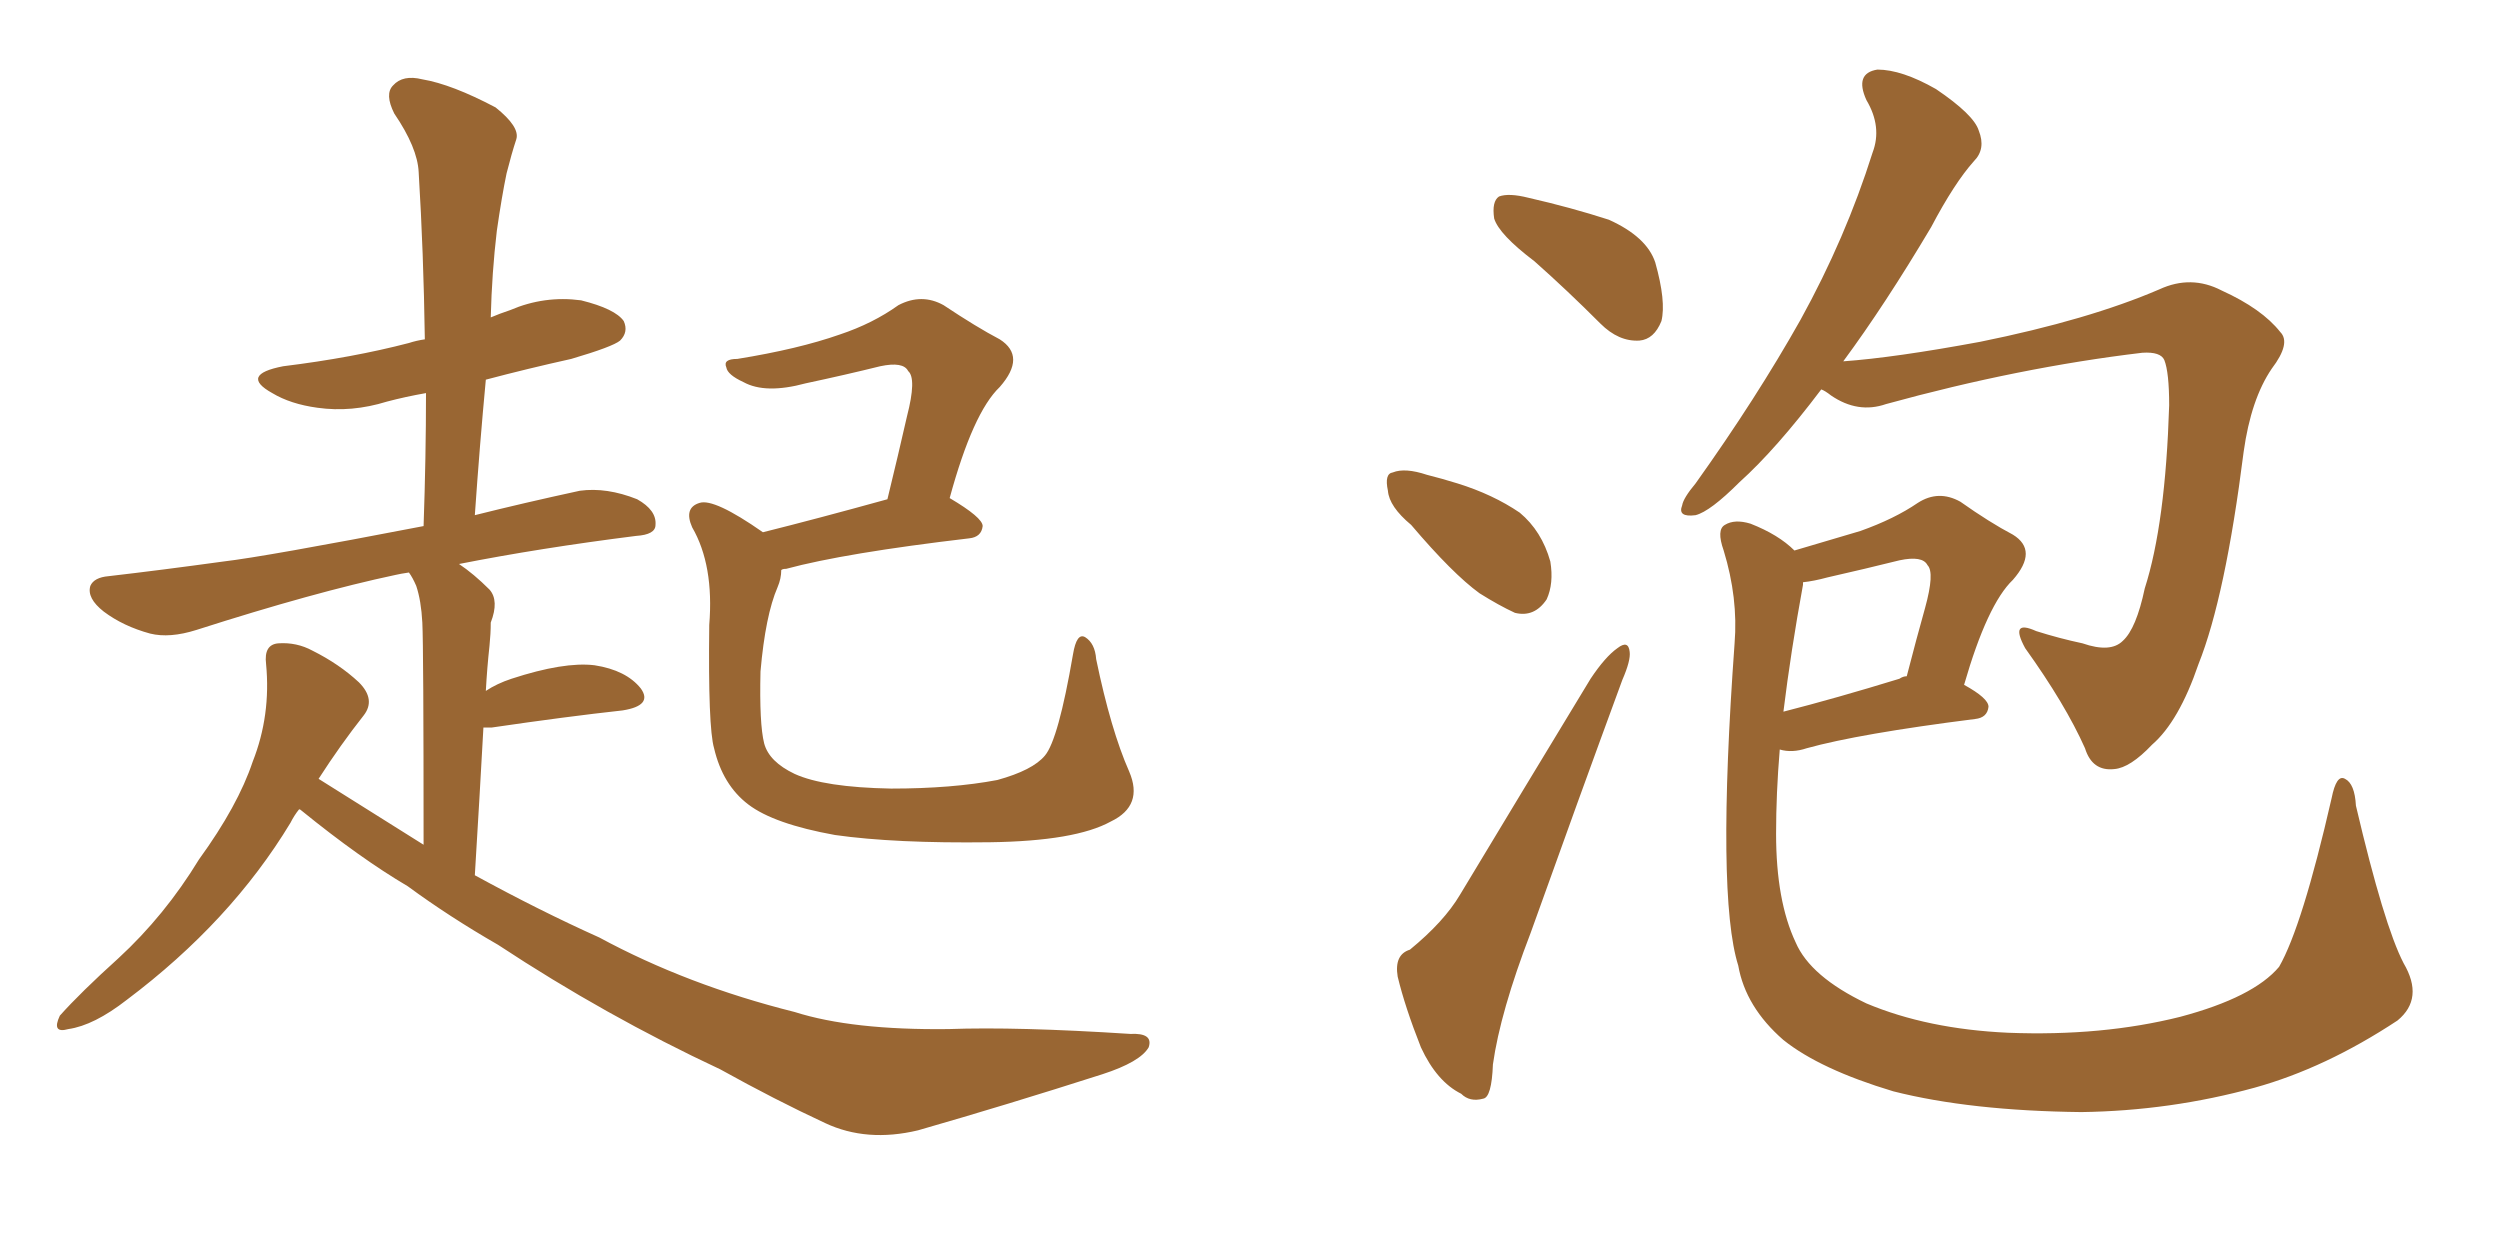 <svg xmlns="http://www.w3.org/2000/svg" xmlns:xlink="http://www.w3.org/1999/xlink" width="300" height="150"><path fill="#996633" padding="10" d="M35.89 97.12L35.89 97.12Q35.30 97.85 34.86 98.73L34.86 98.73Q27.69 110.60 15.23 119.97L15.23 119.97Q11.28 123.05 8.20 123.49L8.20 123.49Q6.15 124.07 7.18 121.88L7.18 121.88Q9.67 119.09 14.21 114.99L14.21 114.99Q19.78 109.86 23.88 103.13L23.88 103.13Q28.56 96.68 30.32 91.41L30.32 91.41Q32.52 85.84 31.93 79.69L31.93 79.69Q31.64 77.34 33.40 77.20L33.40 77.20Q35.60 77.05 37.50 78.08L37.50 78.08Q40.72 79.69 43.07 81.88L43.07 81.88Q45.12 83.94 43.65 85.84L43.65 85.84Q40.87 89.36 38.23 93.46L38.23 93.46Q44.53 97.41 50.83 101.37L50.83 101.37Q50.83 77.78 50.68 74.71L50.68 74.71Q50.54 72.07 49.95 70.31L49.95 70.31Q49.51 69.29 49.07 68.70L49.07 68.70Q48.05 68.85 47.46 68.99L47.46 68.99Q37.79 71.04 23.58 75.59L23.58 75.59Q20.36 76.61 18.02 76.03L18.02 76.03Q14.79 75.15 12.45 73.39L12.45 73.39Q10.40 71.78 10.84 70.31L10.84 70.31Q11.28 69.29 13.04 69.14L13.04 69.14Q19.34 68.41 26.81 67.38L26.81 67.38Q31.79 66.80 50.83 63.13L50.83 63.13Q51.12 54.79 51.12 47.17L51.12 47.17Q48.63 47.61 46.44 48.19L46.44 48.19Q42.19 49.51 38.09 48.93L38.09 48.93Q34.86 48.49 32.67 47.17L32.67 47.17Q28.71 44.97 33.98 43.95L33.98 43.95Q42.33 42.92 49.07 41.16L49.07 41.16Q49.95 40.87 50.98 40.72L50.98 40.72Q50.83 30.32 50.24 20.65L50.24 20.65Q50.10 17.72 47.31 13.62L47.31 13.62Q46.14 11.28 47.17 10.25L47.17 10.25Q48.34 8.94 50.68 9.52L50.68 9.52Q54.20 10.11 59.47 12.89L59.47 12.89Q62.40 15.23 61.96 16.70L61.96 16.70Q61.38 18.46 60.79 20.80L60.79 20.80Q60.21 23.58 59.62 27.69L59.62 27.69Q59.03 32.67 58.89 38.09L58.89 38.09Q59.91 37.65 61.23 37.21L61.23 37.21Q65.33 35.45 69.73 36.04L69.73 36.04Q73.83 37.06 74.85 38.53L74.85 38.53Q75.44 39.84 74.41 40.87L74.41 40.87Q73.54 41.60 68.55 43.07L68.55 43.07Q63.28 44.24 58.30 45.56L58.30 45.56Q57.57 53.32 56.98 61.82L56.98 61.82Q62.84 60.35 69.58 58.89L69.58 58.89Q72.80 58.45 76.46 59.91L76.46 59.91Q78.81 61.23 78.66 62.99L78.66 62.99Q78.66 64.16 76.32 64.31L76.32 64.31Q64.75 65.77 55.08 67.68L55.08 67.68Q56.84 68.85 58.74 70.75L58.74 70.75Q59.91 72.07 58.89 74.71L58.89 74.71Q58.89 76.03 58.74 77.49L58.74 77.49Q58.45 80.13 58.30 82.91L58.30 82.91Q59.62 82.03 61.38 81.45L61.38 81.45Q67.68 79.39 71.34 79.83L71.34 79.83Q75.15 80.42 76.90 82.62L76.90 82.62Q78.37 84.67 74.71 85.25L74.71 85.25Q67.97 85.99 59.03 87.30L59.03 87.30Q58.45 87.30 58.01 87.30L58.01 87.30Q57.57 95.36 56.98 105.03L56.98 105.03Q64.75 109.28 71.92 112.50L71.92 112.50Q82.47 118.21 95.36 121.44L95.36 121.44Q102.25 123.63 113.82 123.49L113.82 123.49Q122.02 123.19 135.64 124.07L135.64 124.07Q138.43 123.93 137.84 125.68L137.84 125.68Q136.82 127.44 132.28 128.91L132.28 128.91Q120.85 132.57 110.16 135.64L110.16 135.64Q104.00 137.11 99.02 134.77L99.02 134.77Q93.02 131.98 86.43 128.32L86.43 128.32Q72.66 121.88 59.77 113.38L59.77 113.38Q53.91 110.01 48.93 106.35L48.93 106.35Q43.21 102.98 36.18 97.27L36.18 97.27Q36.04 97.12 35.89 97.12ZM135.50 92.58L135.50 92.58L135.50 92.58Q137.26 96.68 133.30 98.58L133.30 98.58Q129.05 100.93 118.80 101.07L118.80 101.07Q107.37 101.22 100.20 100.20L100.20 100.20Q92.87 98.88 89.79 96.53L89.79 96.53Q86.72 94.19 85.69 89.79L85.69 89.79Q84.96 87.30 85.11 75L85.11 75Q85.69 67.82 83.06 63.28L83.06 63.28Q82.03 60.94 83.94 60.35L83.94 60.35Q85.69 59.77 91.55 63.87L91.55 63.87Q98.00 62.26 106.49 59.91L106.49 59.91Q107.81 54.49 108.84 49.95L108.84 49.95Q110.01 45.41 108.98 44.53L108.98 44.53Q108.40 43.36 105.62 43.95L105.62 43.95Q101.51 44.97 96.68 46.00L96.68 46.00Q91.85 47.31 89.21 45.85L89.21 45.85Q87.30 44.97 87.16 44.09L87.16 44.09Q86.72 43.07 88.48 43.07L88.48 43.07Q95.80 41.89 100.78 40.14L100.78 40.14Q104.74 38.82 107.81 36.62L107.81 36.62Q110.60 35.16 113.23 36.62L113.23 36.62Q117.19 39.26 119.97 40.72L119.97 40.72Q123.19 42.77 119.97 46.44L119.97 46.44Q116.75 49.51 113.96 59.77L113.96 59.77Q117.92 62.11 117.92 63.13L117.92 63.13Q117.77 64.45 116.31 64.60L116.31 64.60Q101.37 66.36 94.34 68.26L94.34 68.26Q93.90 68.26 93.75 68.41L93.75 68.41Q93.75 69.43 93.31 70.46L93.31 70.46Q91.85 73.83 91.26 80.57L91.26 80.57Q91.11 86.87 91.70 89.21L91.70 89.21Q92.29 91.41 95.36 92.87L95.36 92.87Q98.88 94.48 106.93 94.63L106.93 94.63Q114.26 94.63 119.68 93.60L119.68 93.60Q123.93 92.43 125.39 90.67L125.39 90.67Q127.00 88.77 128.76 78.52L128.76 78.52Q129.20 75.88 130.22 76.46L130.22 76.46Q131.40 77.20 131.54 79.10L131.54 79.10Q133.30 87.60 135.50 92.58ZM184.13 31.35L184.13 31.35Q179.88 28.13 179.30 26.22L179.30 26.22Q179.00 24.17 179.88 23.58L179.88 23.58Q181.05 23.14 183.40 23.73L183.40 23.73Q188.53 24.90 193.07 26.37L193.07 26.37Q197.61 28.42 198.63 31.49L198.63 31.49Q199.95 36.18 199.37 38.53L199.37 38.53Q198.49 40.72 196.73 40.87L196.73 40.87Q194.24 41.02 192.04 38.82L192.04 38.82Q188.09 34.86 184.13 31.35ZM169.34 62.99L169.34 62.99Q166.70 60.79 166.55 58.89L166.55 58.89Q166.11 56.84 167.14 56.69L167.14 56.69Q168.60 56.10 171.24 56.98L171.24 56.98Q173.00 57.42 174.90 58.01L174.90 58.01Q179.15 59.33 182.37 61.52L182.37 61.52Q185.01 63.72 186.04 67.38L186.04 67.38Q186.47 70.02 185.60 71.92L185.60 71.92Q184.13 74.12 181.79 73.54L181.79 73.54Q179.88 72.66 177.54 71.19L177.54 71.19Q174.32 68.85 169.34 62.99ZM169.19 113.96L169.19 113.96Q173.29 110.60 175.20 107.37L175.20 107.37Q182.52 95.21 190.87 81.45L190.87 81.45Q192.63 78.81 194.09 77.78L194.09 77.78Q195.41 76.76 195.56 78.22L195.56 78.22Q195.70 79.25 194.68 81.59L194.68 81.59Q189.40 95.95 183.69 111.91L183.69 111.91Q180.03 121.44 179.15 127.73L179.15 127.73Q179.00 131.69 177.98 131.84L177.98 131.84Q176.37 132.28 175.34 131.25L175.34 131.25Q172.41 129.79 170.51 125.68L170.51 125.68Q168.60 120.85 167.72 117.19L167.72 117.19Q167.29 114.55 169.19 113.96ZM218.55 46.73L218.55 46.73Q213.13 53.91 208.74 57.86L208.74 57.86Q205.22 61.38 203.47 61.82L203.47 61.82Q201.27 62.11 201.86 60.64L201.86 60.64Q202.00 59.77 203.47 58.01L203.47 58.01Q210.79 47.75 216.06 38.38L216.06 38.38Q221.48 28.56 224.71 18.31L224.71 18.31Q225.88 15.23 223.97 12.01L223.97 12.01Q222.51 8.79 225.29 8.35L225.29 8.35Q228.22 8.35 232.32 10.69L232.32 10.69Q236.87 13.77 237.45 15.67L237.45 15.67Q238.33 17.87 236.87 19.34L236.87 19.34Q234.52 21.97 231.74 27.25L231.74 27.25Q226.17 36.62 221.19 43.36L221.19 43.36Q227.34 42.92 237.60 41.02L237.60 41.02Q250.63 38.38 259.13 34.72L259.13 34.72Q262.94 32.96 266.60 34.86L266.60 34.86Q271.44 37.06 273.63 39.84L273.63 39.84Q274.95 41.16 272.61 44.24L272.61 44.24Q270.12 47.90 269.24 54.20L269.24 54.20Q267.04 71.63 263.82 79.69L263.82 79.69Q261.47 86.57 258.25 89.36L258.25 89.36Q255.62 92.14 253.71 92.29L253.71 92.29Q251.07 92.58 250.20 89.79L250.20 89.79Q247.85 84.52 243.02 77.78L243.02 77.78Q241.11 74.27 244.34 75.73L244.34 75.73Q247.12 76.61 249.90 77.20L249.90 77.20Q253.27 78.37 254.74 76.90L254.74 76.90Q256.35 75.44 257.37 70.61L257.37 70.61Q259.86 62.84 260.30 48.63L260.30 48.63Q260.30 44.68 259.72 43.21L259.72 43.21Q259.28 42.19 257.08 42.33L257.08 42.33Q242.29 44.09 226.32 48.49L226.32 48.49Q222.95 49.66 219.73 47.46L219.73 47.46Q218.99 46.88 218.55 46.73ZM288.43 115.58L288.43 115.58Q290.92 119.82 287.70 122.46L287.70 122.46Q279.05 128.17 270.56 130.52L270.56 130.52Q260.45 133.30 249.76 133.45L249.76 133.45Q236.43 133.30 227.20 130.96L227.20 130.96Q218.41 128.32 214.01 124.80L214.01 124.80Q209.47 120.85 208.59 115.87L208.59 115.87Q205.96 107.52 208.15 77.20L208.15 77.20Q208.59 71.78 206.84 66.06L206.84 66.06Q205.96 63.57 206.98 62.99L206.98 62.99Q208.15 62.26 210.06 62.84L210.06 62.84Q213.43 64.16 215.33 66.06L215.33 66.06Q219.73 64.75 223.24 63.72L223.24 63.72Q227.34 62.26 230.13 60.35L230.13 60.35Q232.62 58.74 235.25 60.21L235.25 60.21Q238.77 62.70 241.55 64.16L241.55 64.16Q244.63 66.06 241.55 69.58L241.55 69.58Q238.48 72.51 235.69 82.18L235.69 82.18Q238.62 83.79 238.62 84.81L238.62 84.81Q238.48 86.13 237.01 86.28L237.01 86.28Q223.10 88.04 216.80 89.79L216.80 89.79Q215.04 90.38 213.57 89.94L213.57 89.94Q213.13 95.21 213.13 100.05L213.13 100.05Q213.13 108.11 215.48 113.09L215.48 113.09Q217.24 117.19 223.97 120.41L223.97 120.41Q231.30 123.49 240.97 123.93L240.97 123.93Q252.25 124.37 261.62 122.02L261.62 122.02Q270.41 119.68 273.49 116.02L273.49 116.02Q276.27 111.18 279.79 95.80L279.79 95.80Q280.37 92.87 281.40 93.46L281.40 93.46Q282.57 94.04 282.71 96.68L282.71 96.68Q286.08 111.04 288.43 115.58ZM216.36 70.17L216.36 70.17L216.36 70.17Q214.89 78.22 214.01 85.40L214.01 85.40Q220.31 83.79 227.93 81.45L227.93 81.45Q228.37 81.15 228.81 81.15L228.81 81.15Q229.98 76.61 231.01 72.95L231.01 72.95Q232.18 68.70 231.30 67.82L231.30 67.82Q230.71 66.65 227.93 67.24L227.93 67.24Q223.83 68.26 219.29 69.29L219.29 69.29Q217.68 69.73 216.36 69.87L216.36 69.87Q216.36 70.02 216.36 70.17Z"/></svg>